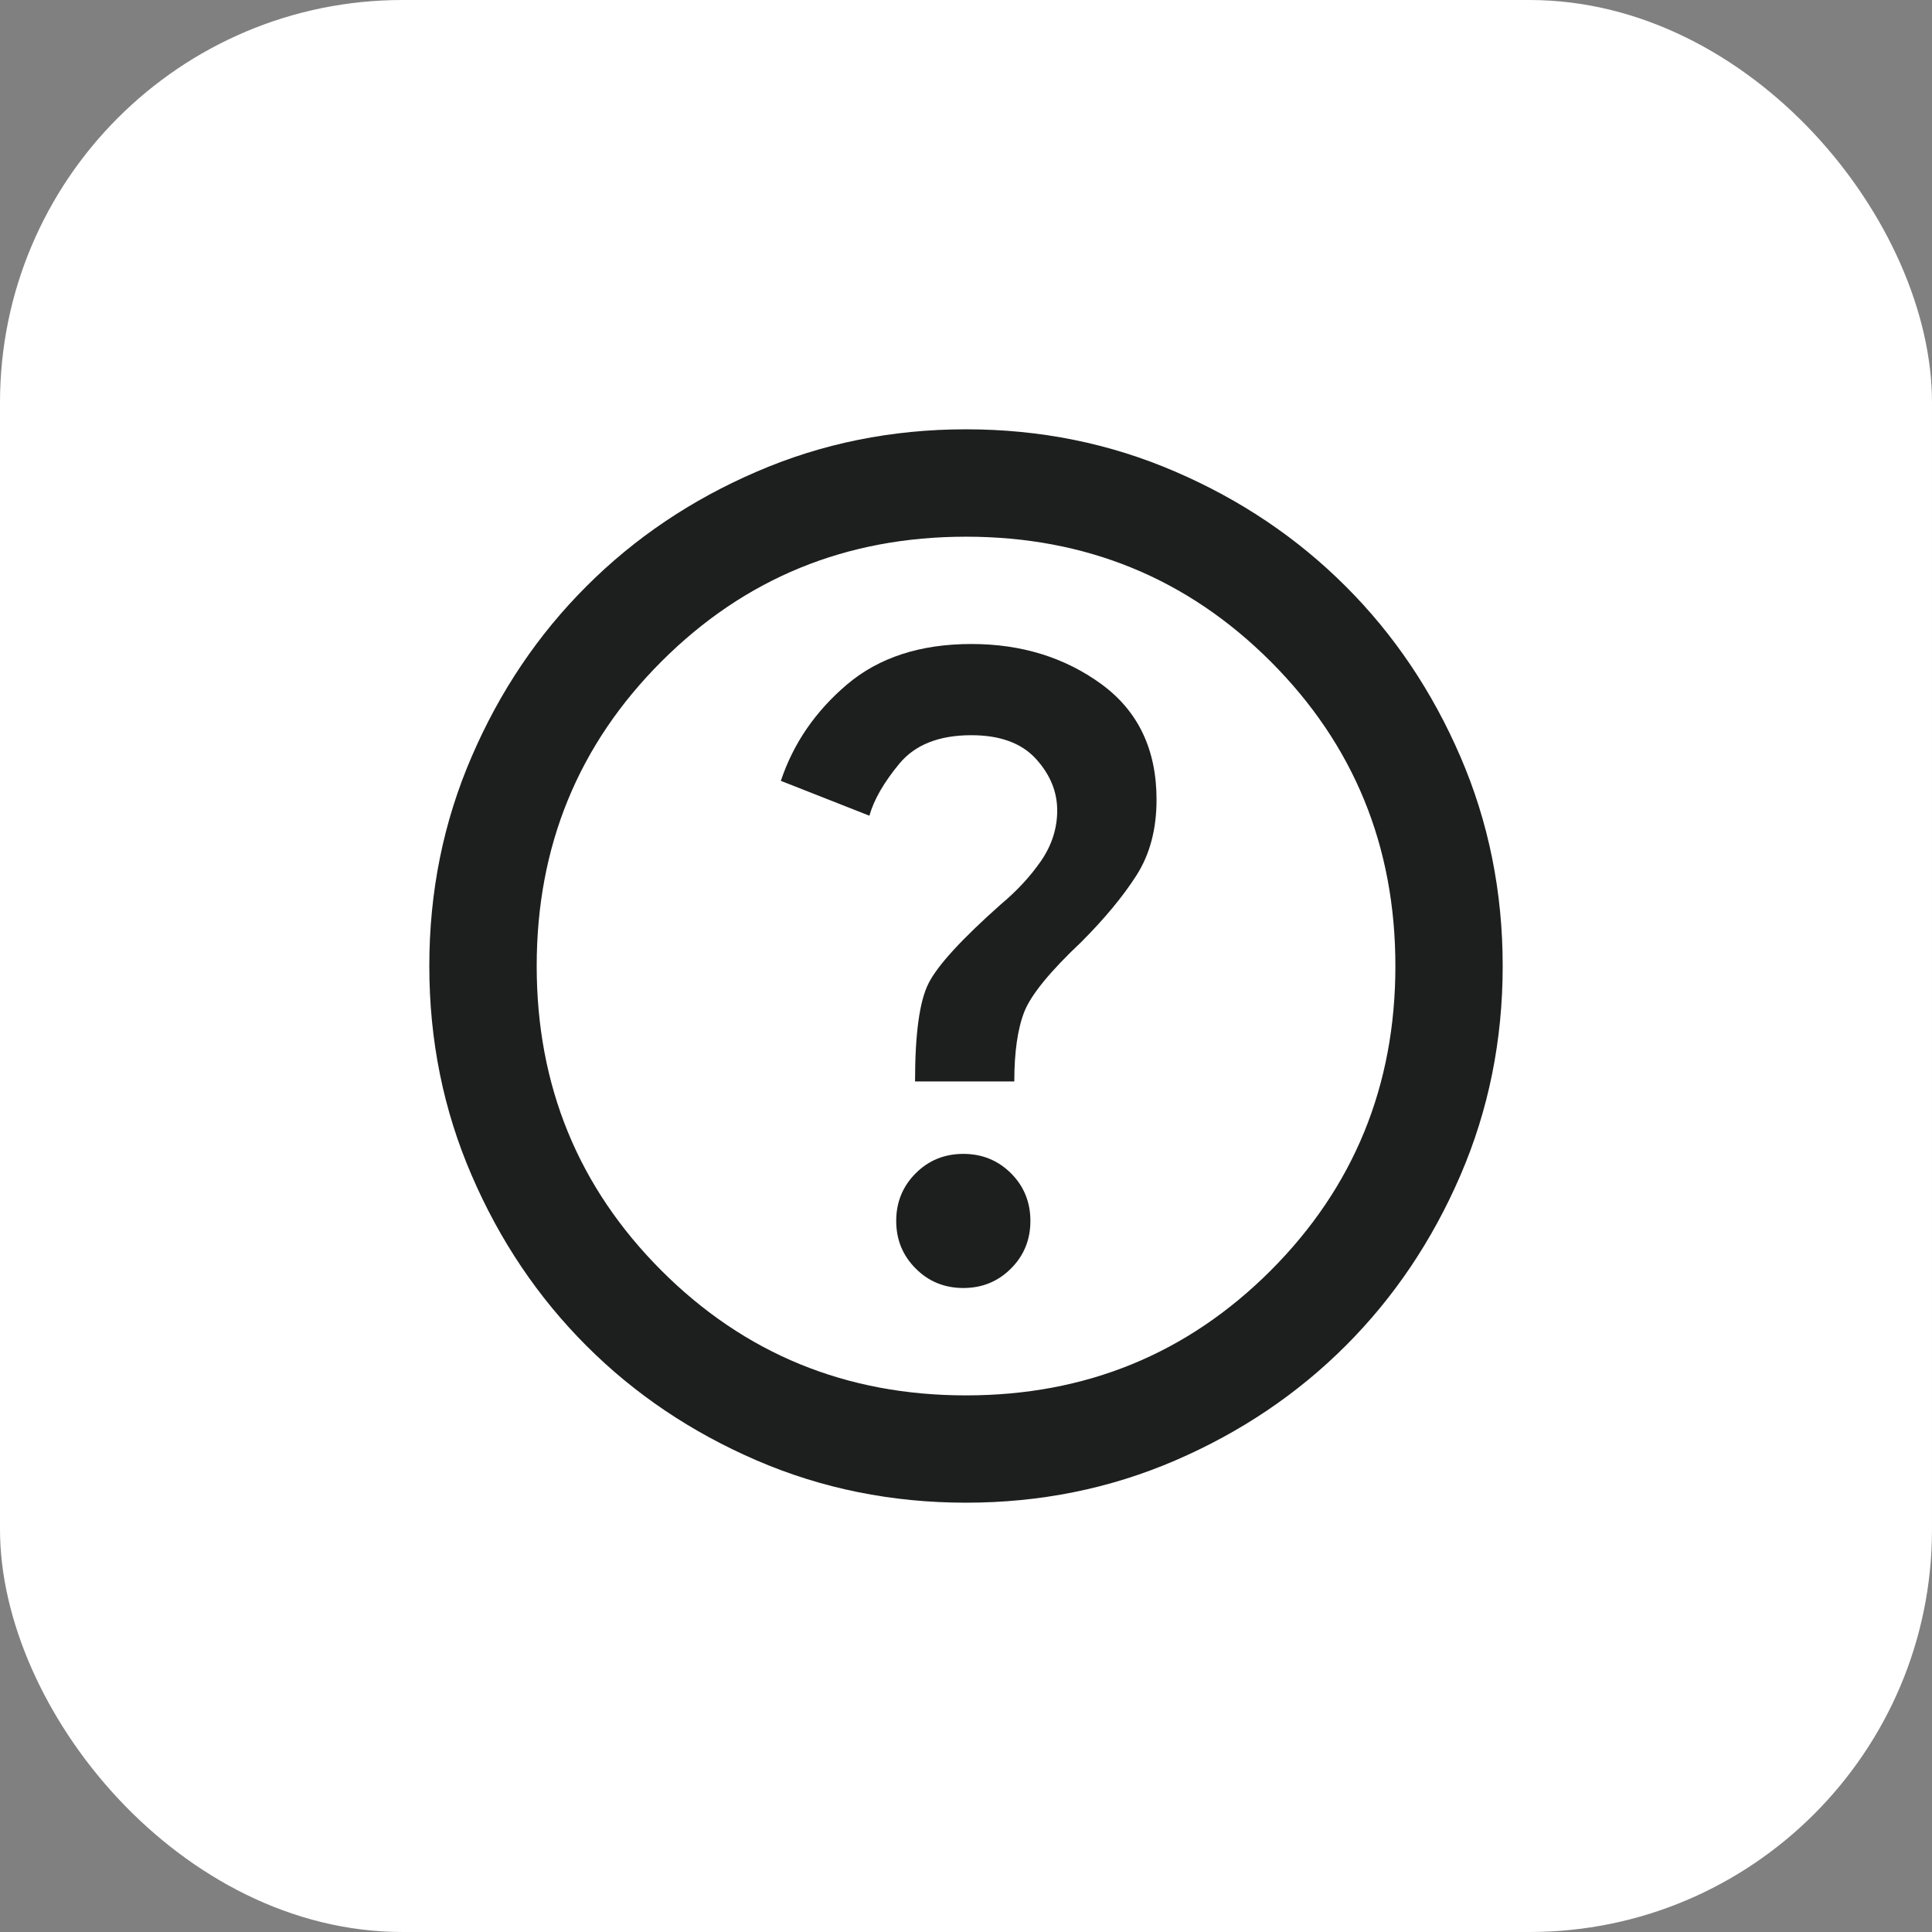 <?xml version="1.0" encoding="UTF-8"?> <svg xmlns="http://www.w3.org/2000/svg" width="24" height="24" viewBox="0 0 24 24" fill="none"><rect x="0" y="0" width="24" height="24" fill="#808080" stroke="none"/><rect width="24" height="24" rx="5" fill="white"></rect><mask id="mask0_727_282" style="mask-type:alpha" maskUnits="userSpaceOnUse" x="4" y="4" width="16" height="16"><rect x="4" y="4" width="16" height="16" fill="#D9D9D9"></rect></mask><g mask="url(#mask0_727_282)"><path d="M11.967 16C12.2 16 12.397 15.92 12.559 15.758C12.72 15.597 12.8 15.4 12.8 15.167C12.8 14.934 12.72 14.736 12.559 14.575C12.397 14.414 12.2 14.334 11.967 14.334C11.733 14.334 11.536 14.414 11.375 14.575C11.214 14.736 11.133 14.934 11.133 15.167C11.133 15.4 11.214 15.597 11.375 15.758C11.536 15.92 11.733 16 11.967 16ZM11.367 13.434H12.6C12.6 13.067 12.642 12.778 12.725 12.567C12.809 12.356 13.045 12.067 13.434 11.7C13.722 11.411 13.95 11.136 14.117 10.875C14.284 10.614 14.367 10.3 14.367 9.934C14.367 9.311 14.139 8.834 13.684 8.5C13.228 8.167 12.689 8 12.067 8C11.434 8 10.92 8.167 10.525 8.5C10.131 8.834 9.856 9.233 9.7 9.7L10.8 10.133C10.856 9.934 10.981 9.717 11.175 9.483C11.37 9.25 11.667 9.133 12.067 9.133C12.422 9.133 12.689 9.231 12.867 9.425C13.045 9.62 13.133 9.834 13.133 10.067C13.133 10.289 13.067 10.497 12.934 10.692C12.8 10.886 12.633 11.067 12.434 11.233C11.945 11.667 11.645 11.995 11.534 12.217C11.422 12.439 11.367 12.845 11.367 13.434ZM12 18.667C11.078 18.667 10.211 18.492 9.4 18.142C8.589 17.792 7.883 17.317 7.284 16.717C6.684 16.117 6.208 15.411 5.859 14.6C5.508 13.789 5.333 12.922 5.333 12C5.333 11.078 5.508 10.211 5.859 9.4C6.208 8.589 6.684 7.883 7.284 7.284C7.883 6.684 8.589 6.208 9.4 5.859C10.211 5.508 11.078 5.333 12 5.333C12.922 5.333 13.789 5.508 14.6 5.859C15.411 6.208 16.117 6.684 16.717 7.284C17.317 7.883 17.792 8.589 18.142 9.4C18.492 10.211 18.667 11.078 18.667 12C18.667 12.922 18.492 13.789 18.142 14.6C17.792 15.411 17.317 16.117 16.717 16.717C16.117 17.317 15.411 17.792 14.6 18.142C13.789 18.492 12.922 18.667 12 18.667ZM12 17.334C13.489 17.334 14.75 16.817 15.784 15.784C16.817 14.75 17.334 13.489 17.334 12C17.334 10.511 16.817 9.25 15.784 8.217C14.75 7.184 13.489 6.667 12 6.667C10.511 6.667 9.25 7.184 8.217 8.217C7.184 9.25 6.667 10.511 6.667 12C6.667 13.489 7.184 14.75 8.217 15.784C9.25 16.817 10.511 17.334 12 17.334Z" fill="#1D1F1E"></path></g></svg> 